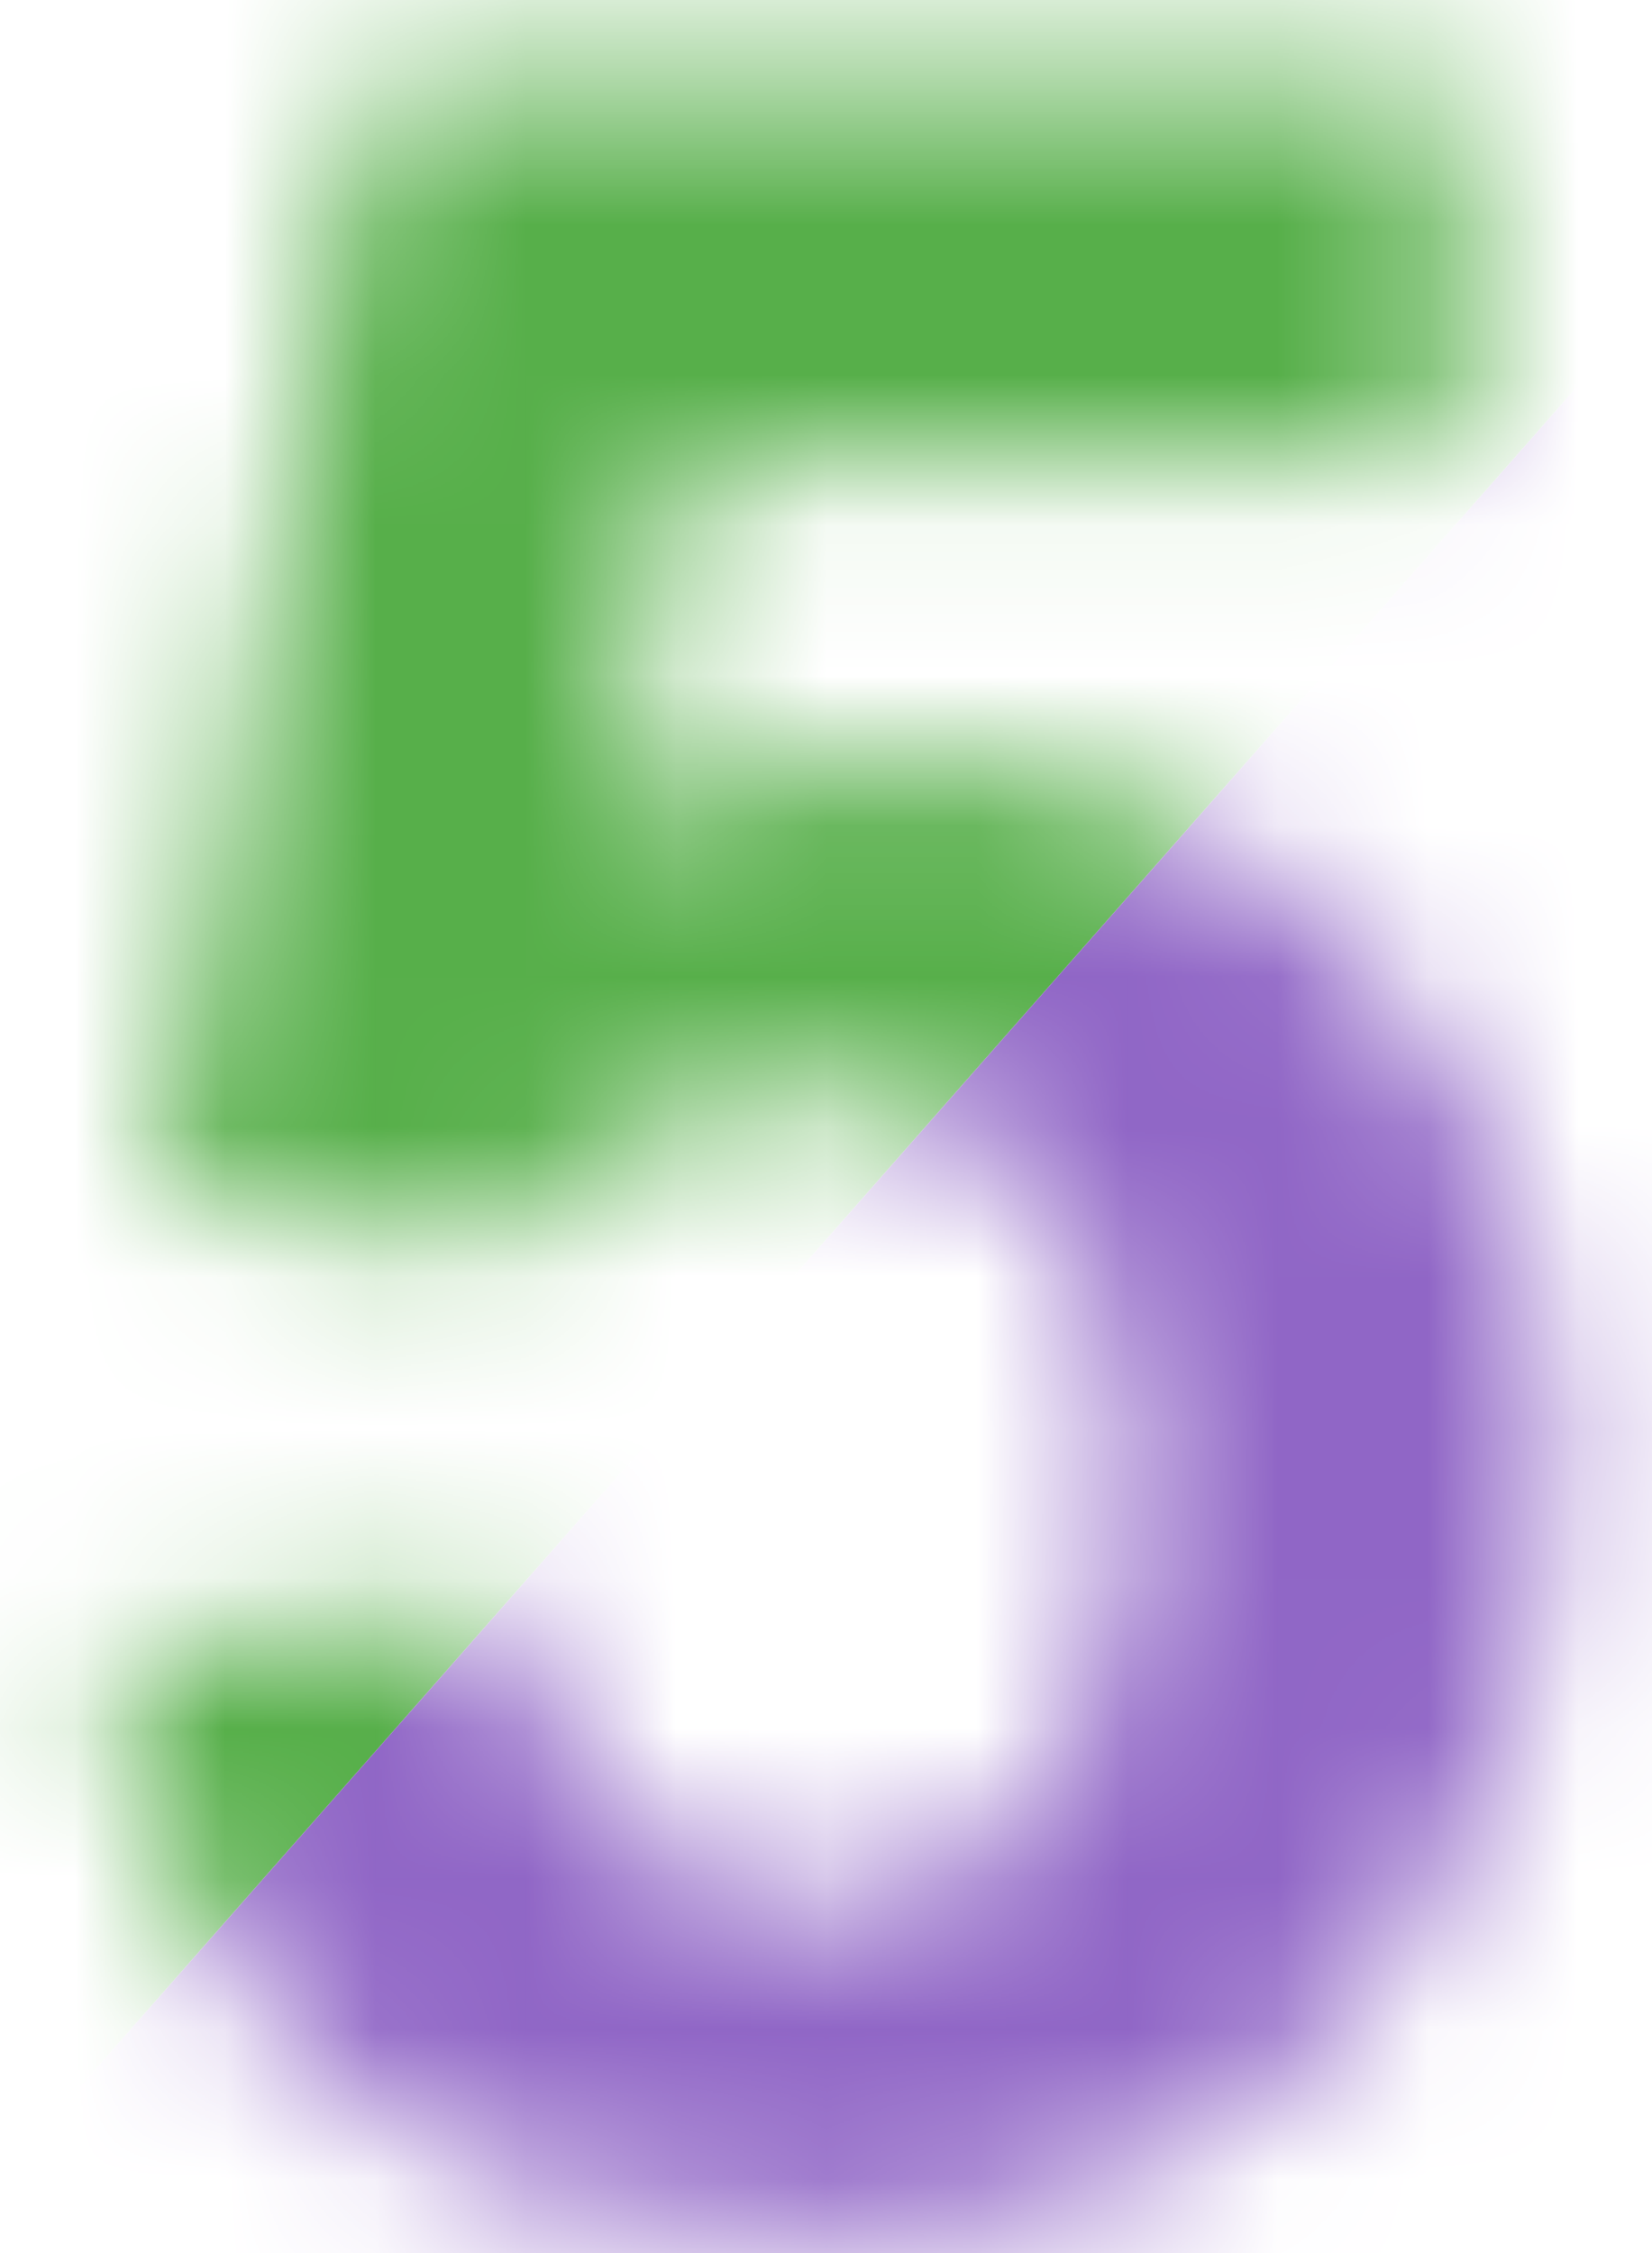 <svg xmlns="http://www.w3.org/2000/svg" width="11" height="15" viewBox="0 0 11 15" fill="none">
  <mask id="mask0_952_19559" style="mask-type:alpha" maskUnits="userSpaceOnUse" x="0" y="0" width="11" height="15">
    <path d="M0.713 10.961L3.447 10.678C3.525 11.296 3.757 11.788 4.141 12.152C4.525 12.51 4.967 12.69 5.469 12.69C6.042 12.69 6.527 12.458 6.924 11.996C7.321 11.527 7.52 10.824 7.52 9.887C7.52 9.008 7.321 8.35 6.924 7.914C6.533 7.471 6.022 7.25 5.391 7.25C4.603 7.25 3.896 7.598 3.271 8.295L1.045 7.973L2.451 0.521H9.707V3.09H4.531L4.102 5.521C4.714 5.215 5.339 5.062 5.977 5.062C7.194 5.062 8.226 5.505 9.072 6.391C9.919 7.276 10.342 8.425 10.342 9.838C10.342 11.016 10 12.068 9.316 12.992C8.385 14.255 7.093 14.887 5.439 14.887C4.118 14.887 3.04 14.532 2.207 13.822C1.374 13.113 0.876 12.159 0.713 10.961Z" fill="#57AF4A"/>
  </mask>
  <g mask="url(#mask0_952_19559)">
    <rect x="5.042" y="-6.357" width="10" height="20" transform="rotate(41.37 5.042 -6.357)" fill="#57AF4A"/>
    <rect x="12.547" y="0.252" width="10" height="20" transform="rotate(41.37 12.547 0.252)" fill="#9066C6"/>
  </g>
</svg>